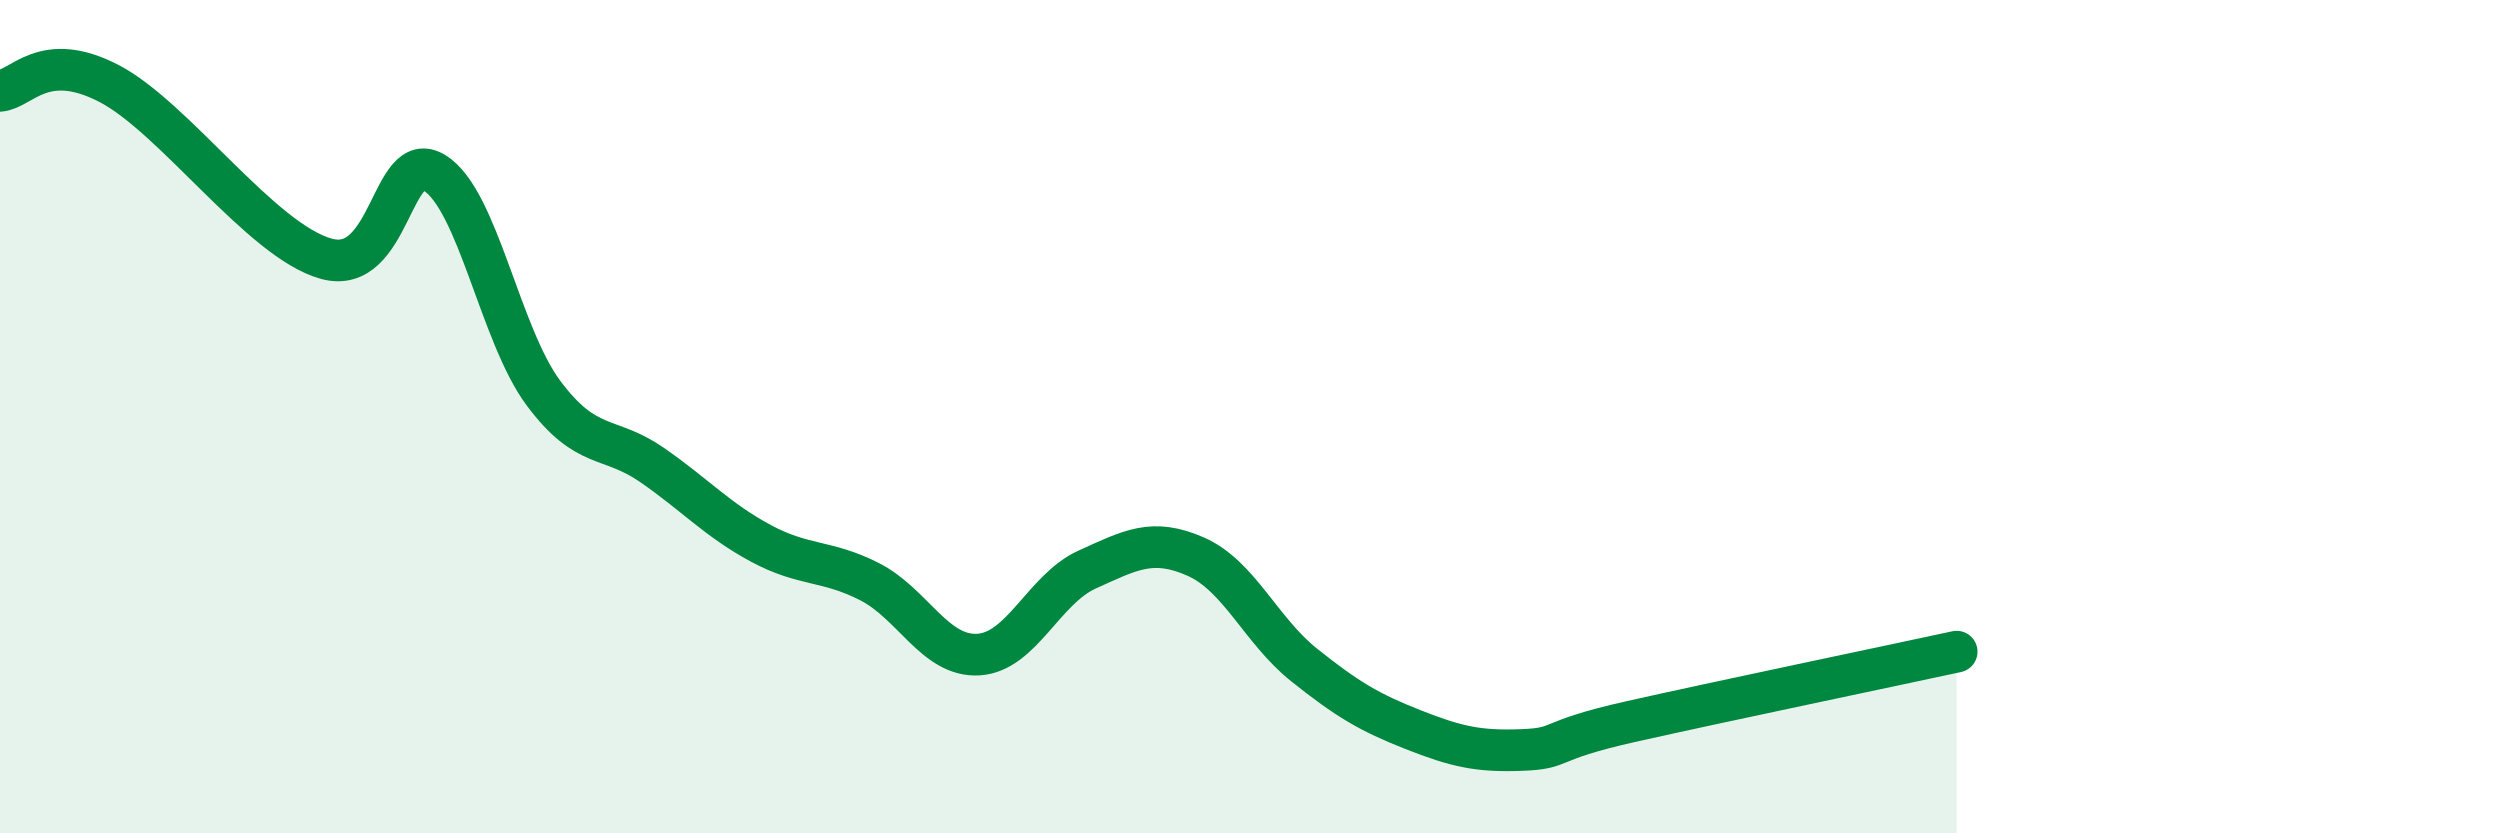 
    <svg width="60" height="20" viewBox="0 0 60 20" xmlns="http://www.w3.org/2000/svg">
      <path
        d="M 0,2.18 C 0.52,2.14 1.04,1.19 2.61,2 C 4.18,2.81 6.27,5.78 7.83,6.21 C 9.39,6.64 9.39,3.51 10.43,4.15 C 11.47,4.79 12,8.03 13.04,9.43 C 14.08,10.83 14.61,10.44 15.65,11.16 C 16.69,11.88 17.22,12.48 18.26,13.04 C 19.3,13.6 19.83,13.43 20.87,13.96 C 21.91,14.49 22.44,15.77 23.48,15.71 C 24.52,15.65 25.05,14.14 26.09,13.67 C 27.13,13.2 27.66,12.9 28.7,13.36 C 29.74,13.82 30.26,15.13 31.3,15.96 C 32.34,16.79 32.87,17.1 33.91,17.51 C 34.95,17.92 35.48,18.04 36.52,18 C 37.56,17.96 37.04,17.79 39.13,17.32 C 41.22,16.85 45.39,15.98 46.96,15.64L46.96 20L0 20Z"
        fill="#008740"
        opacity="0.1"
        stroke-linecap="round"
        stroke-linejoin="round"
      />
      <path
        d="M 0,2.18 C 0.52,2.14 1.04,1.19 2.61,2 C 4.18,2.81 6.27,5.78 7.83,6.21 C 9.39,6.64 9.39,3.51 10.43,4.15 C 11.47,4.79 12,8.03 13.04,9.43 C 14.08,10.83 14.61,10.44 15.65,11.16 C 16.69,11.88 17.22,12.48 18.26,13.04 C 19.3,13.6 19.83,13.43 20.87,13.96 C 21.91,14.49 22.44,15.77 23.48,15.71 C 24.52,15.65 25.05,14.14 26.09,13.67 C 27.13,13.2 27.66,12.9 28.7,13.36 C 29.74,13.82 30.26,15.13 31.3,15.96 C 32.34,16.79 32.87,17.1 33.91,17.51 C 34.95,17.92 35.48,18.04 36.52,18 C 37.56,17.96 37.04,17.79 39.13,17.32 C 41.22,16.85 45.39,15.98 46.96,15.64"
        stroke="#008740"
        stroke-width="1"
        fill="none"
        stroke-linecap="round"
        stroke-linejoin="round"
      />
    </svg>
  